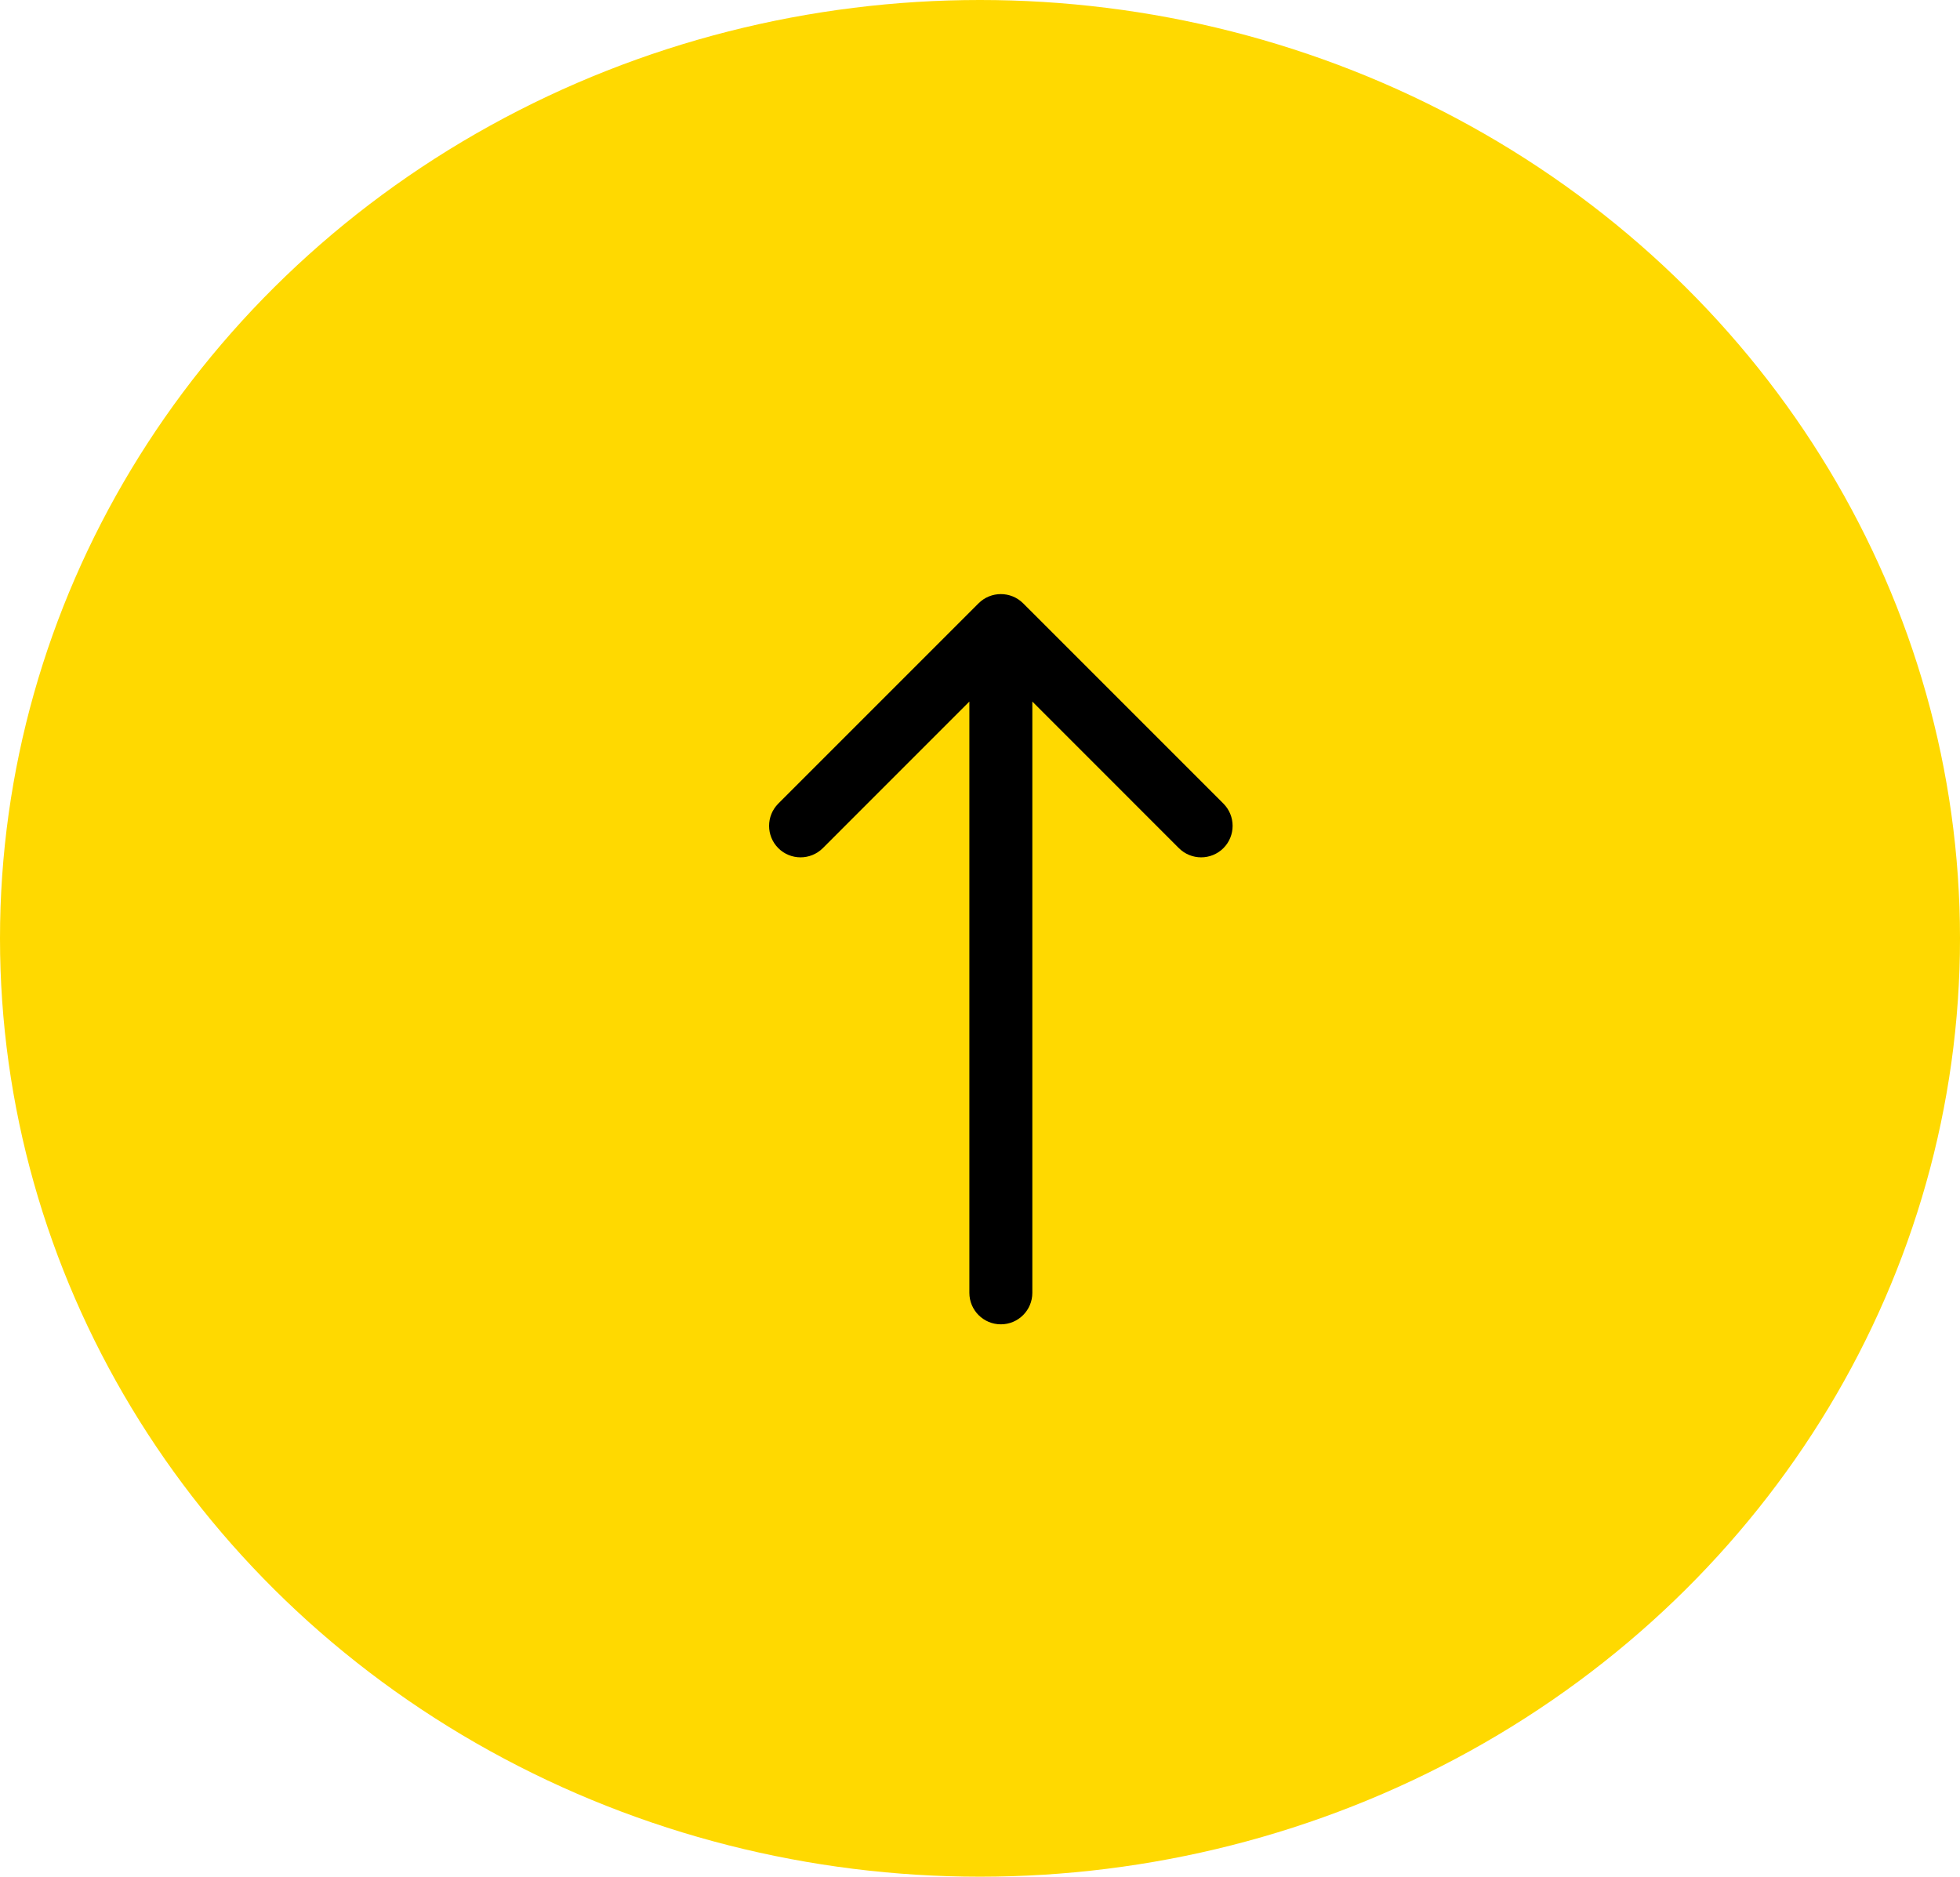 <svg width="47" height="45" viewBox="0 0 47 45" fill="none" xmlns="http://www.w3.org/2000/svg">
  <ellipse cx="23.5" cy="22.5" rx="23.5" ry="22.5" fill="#FFD900" />
  <path
    d="M24.534 14.466C24.239 14.172 23.761 14.172 23.466 14.466L18.663 19.269C18.369 19.564 18.369 20.042 18.663 20.337C18.958 20.631 19.436 20.631 19.731 20.337L24 16.067L28.269 20.337C28.564 20.631 29.042 20.631 29.337 20.337C29.631 20.042 29.631 19.564 29.337 19.269L24.534 14.466ZM23.245 31C23.245 31.417 23.583 31.755 24 31.755C24.417 31.755 24.755 31.417 24.755 31H23.245ZM24 15H23.245V31H24H24.755V15H24Z"
    fill="black" />
</svg>